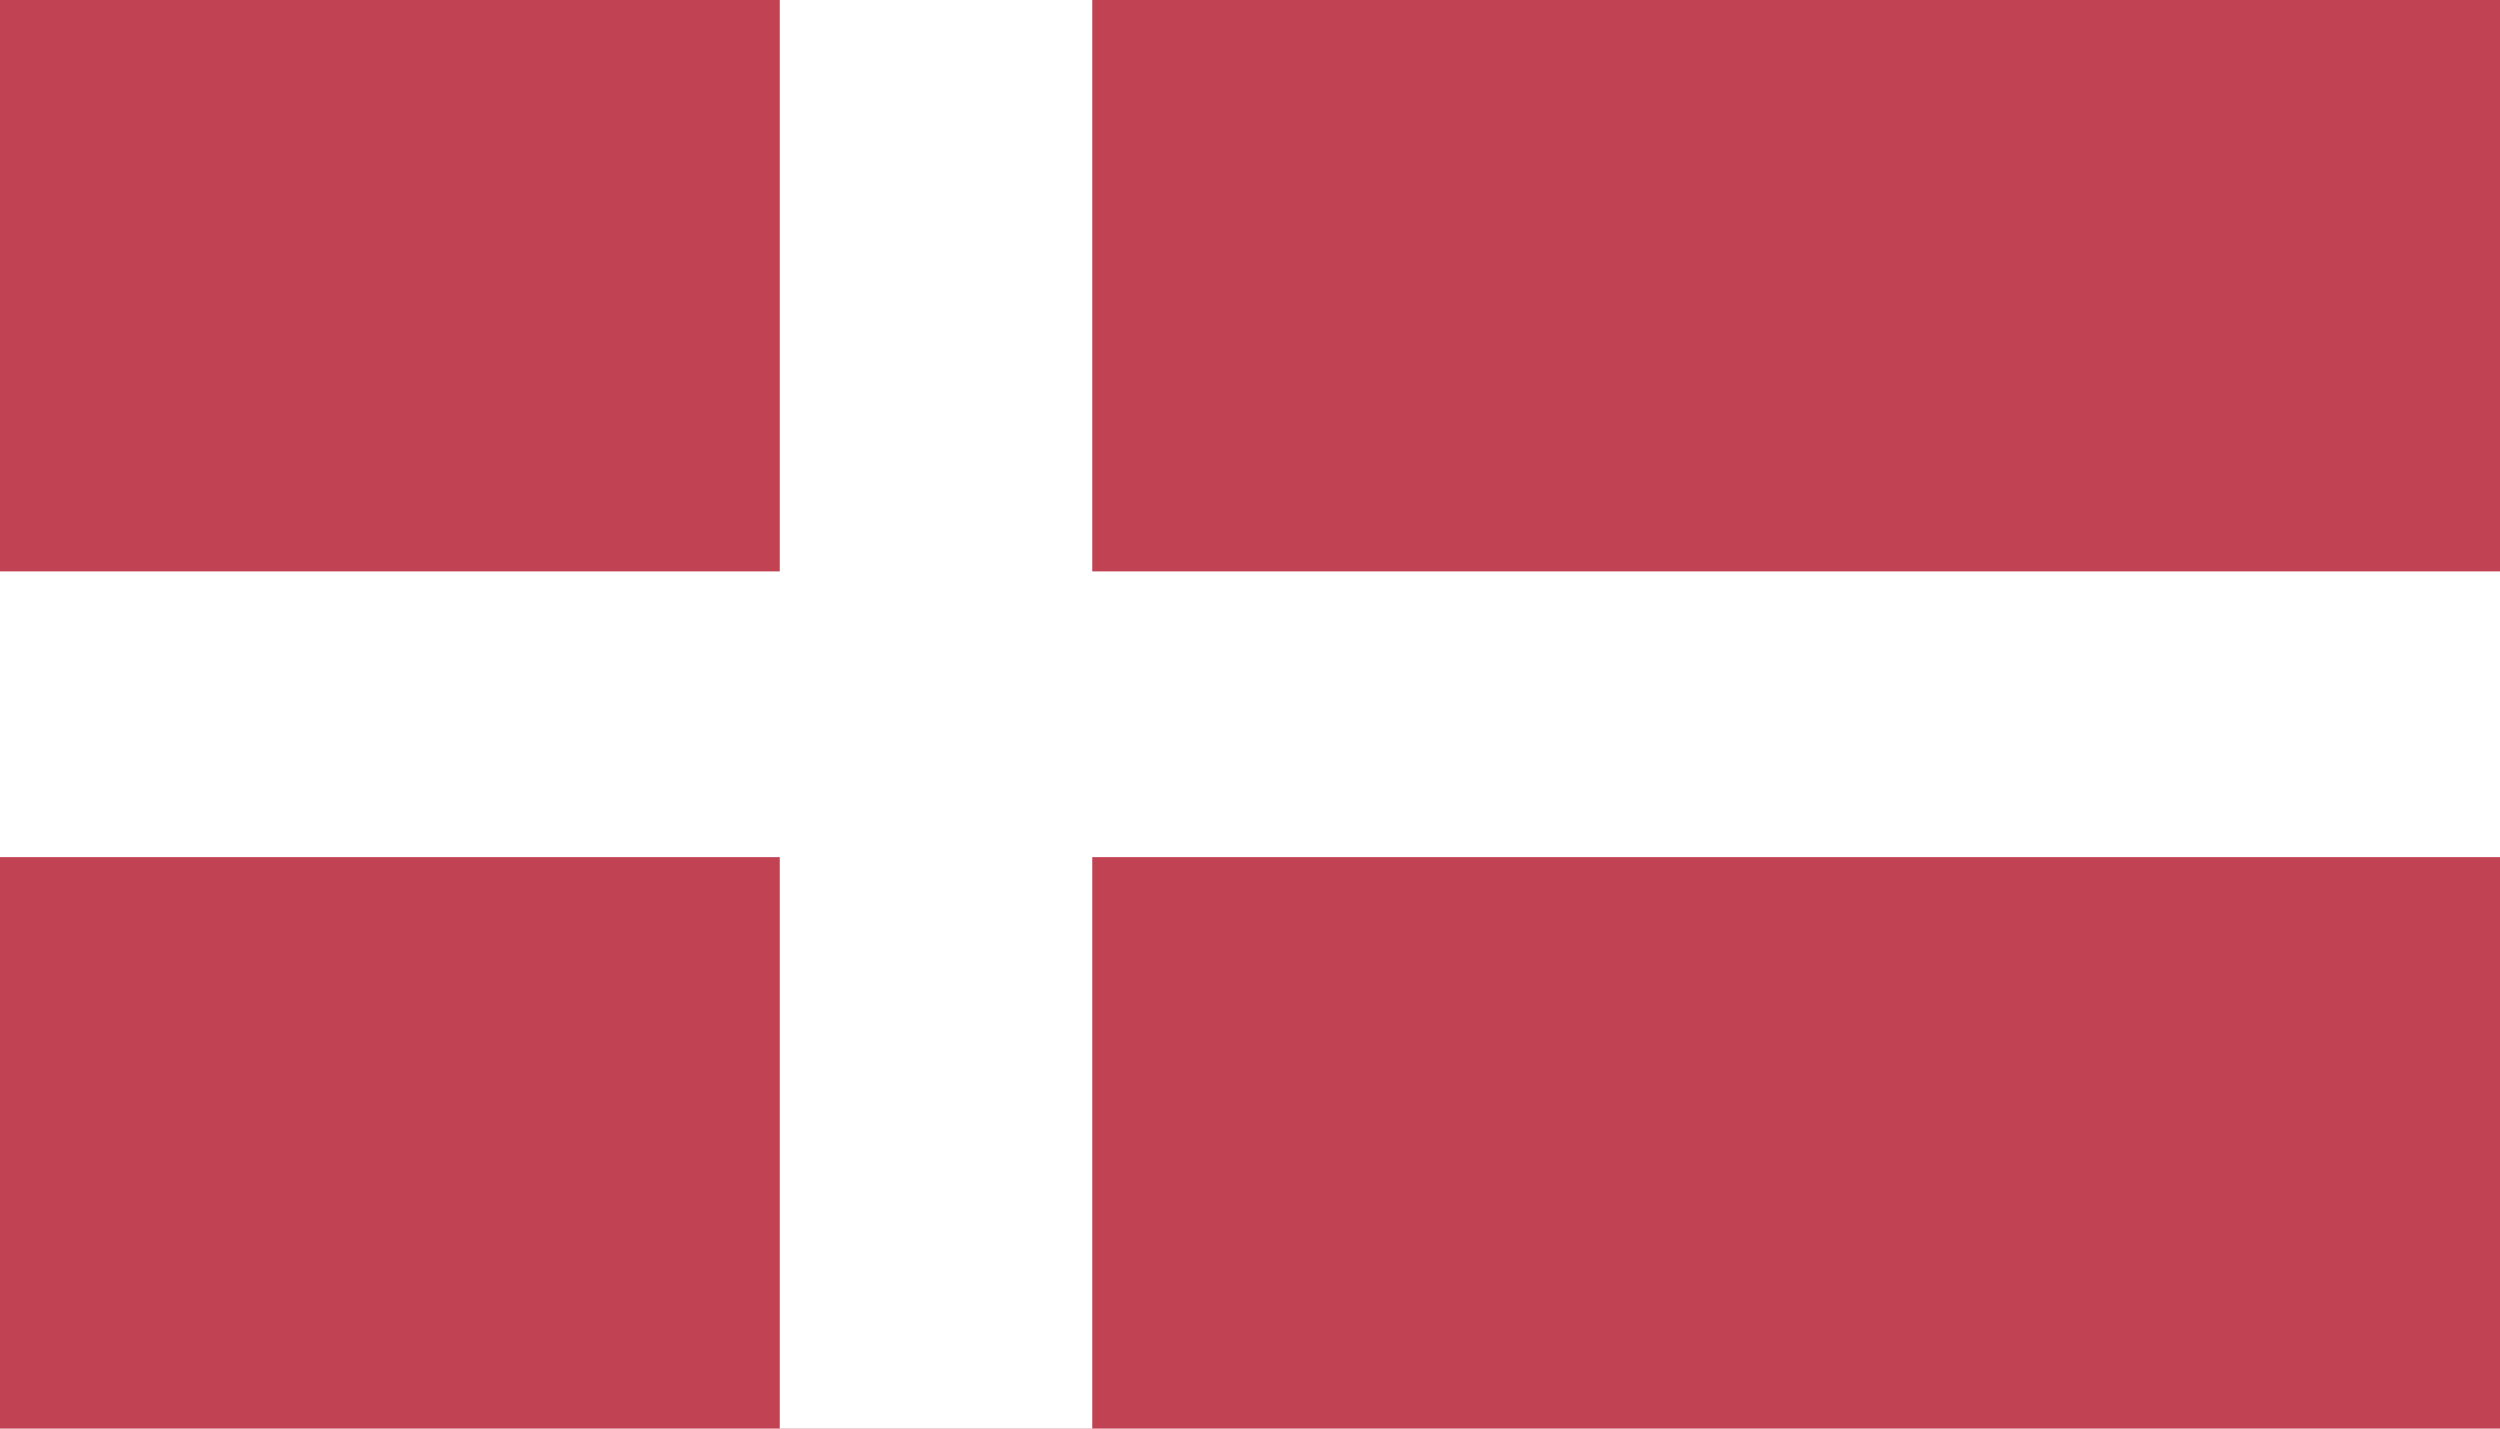 <svg xmlns="http://www.w3.org/2000/svg" viewBox="0 0 84 48" enable-background="new 0 0 84 48"><style type="text/css">.st0{fill:#C14253;} .st1{fill:#FFFFFF;}</style><path class="st0" d="M0 0h84v48H0z"/><path class="st1" d="M84 19.2H36.7V0H26.2v19.2H0v9.6h26.2V48h10.5V28.8H84z"/></svg>